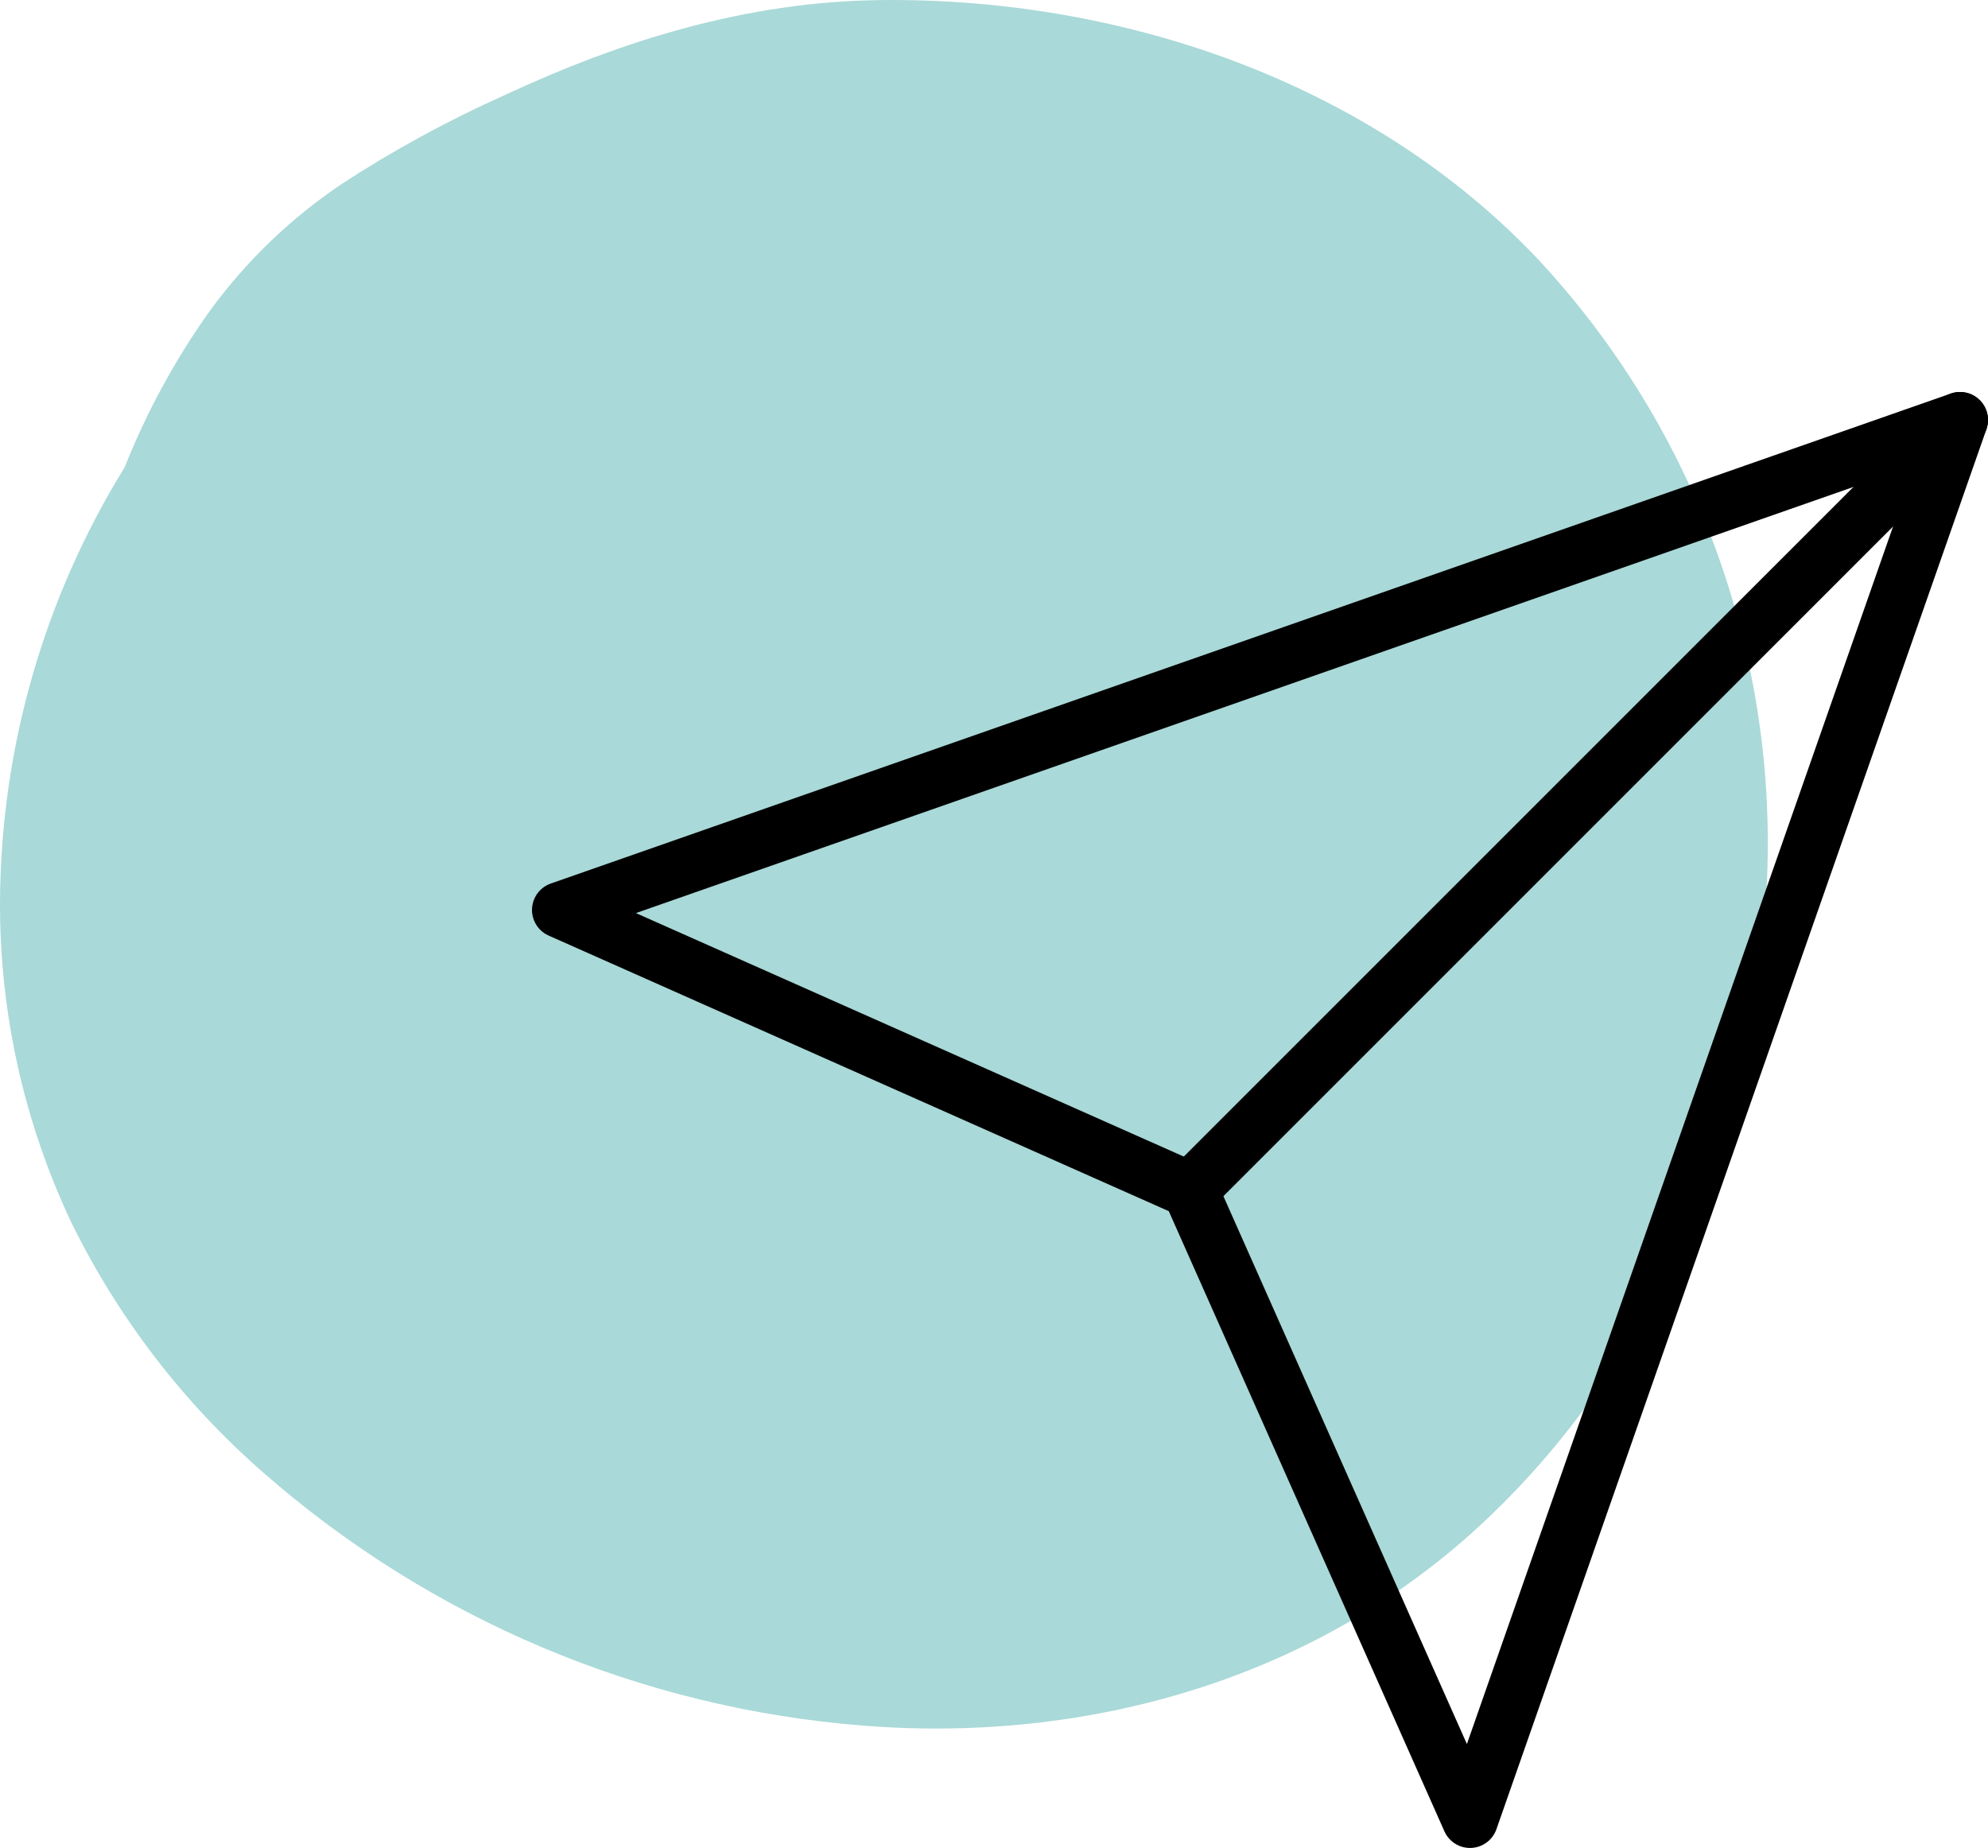 <svg width="71" height="66" viewBox="0 0 71 66" fill="none" xmlns="http://www.w3.org/2000/svg">
<path d="M54.972 9.305C48.986 2.94 40.069 -0.1 31.433 0.003C26.691 0.06 22.241 1.428 17.972 3.421C15.976 4.316 14.053 5.366 12.22 6.56C10.378 7.795 8.768 9.346 7.466 11.142C6.243 12.864 5.23 14.728 4.45 16.692C1.581 21.336 0.042 26.679 0.001 32.137C-0.025 36.131 0.85 40.078 2.56 43.687C4.229 47.079 6.554 50.105 9.401 52.591C15.38 57.835 22.893 61.005 30.821 61.63C38.944 62.279 47.149 59.917 53.123 54.234C59.229 48.445 62.697 40.055 63.095 31.706C63.307 27.619 62.697 23.53 61.302 19.683C59.907 15.835 57.754 12.306 54.972 9.305V9.305Z" fill="#A9D9D8"/>
<path d="M70 15L42.5 42.5" stroke="black" stroke-width="2" stroke-linecap="round" stroke-linejoin="round"/>
<path d="M70 15L52.5 65L42.5 42.5L20 32.5L70 15Z" stroke="black" stroke-width="2" stroke-linecap="round" stroke-linejoin="round"/>
</svg>

